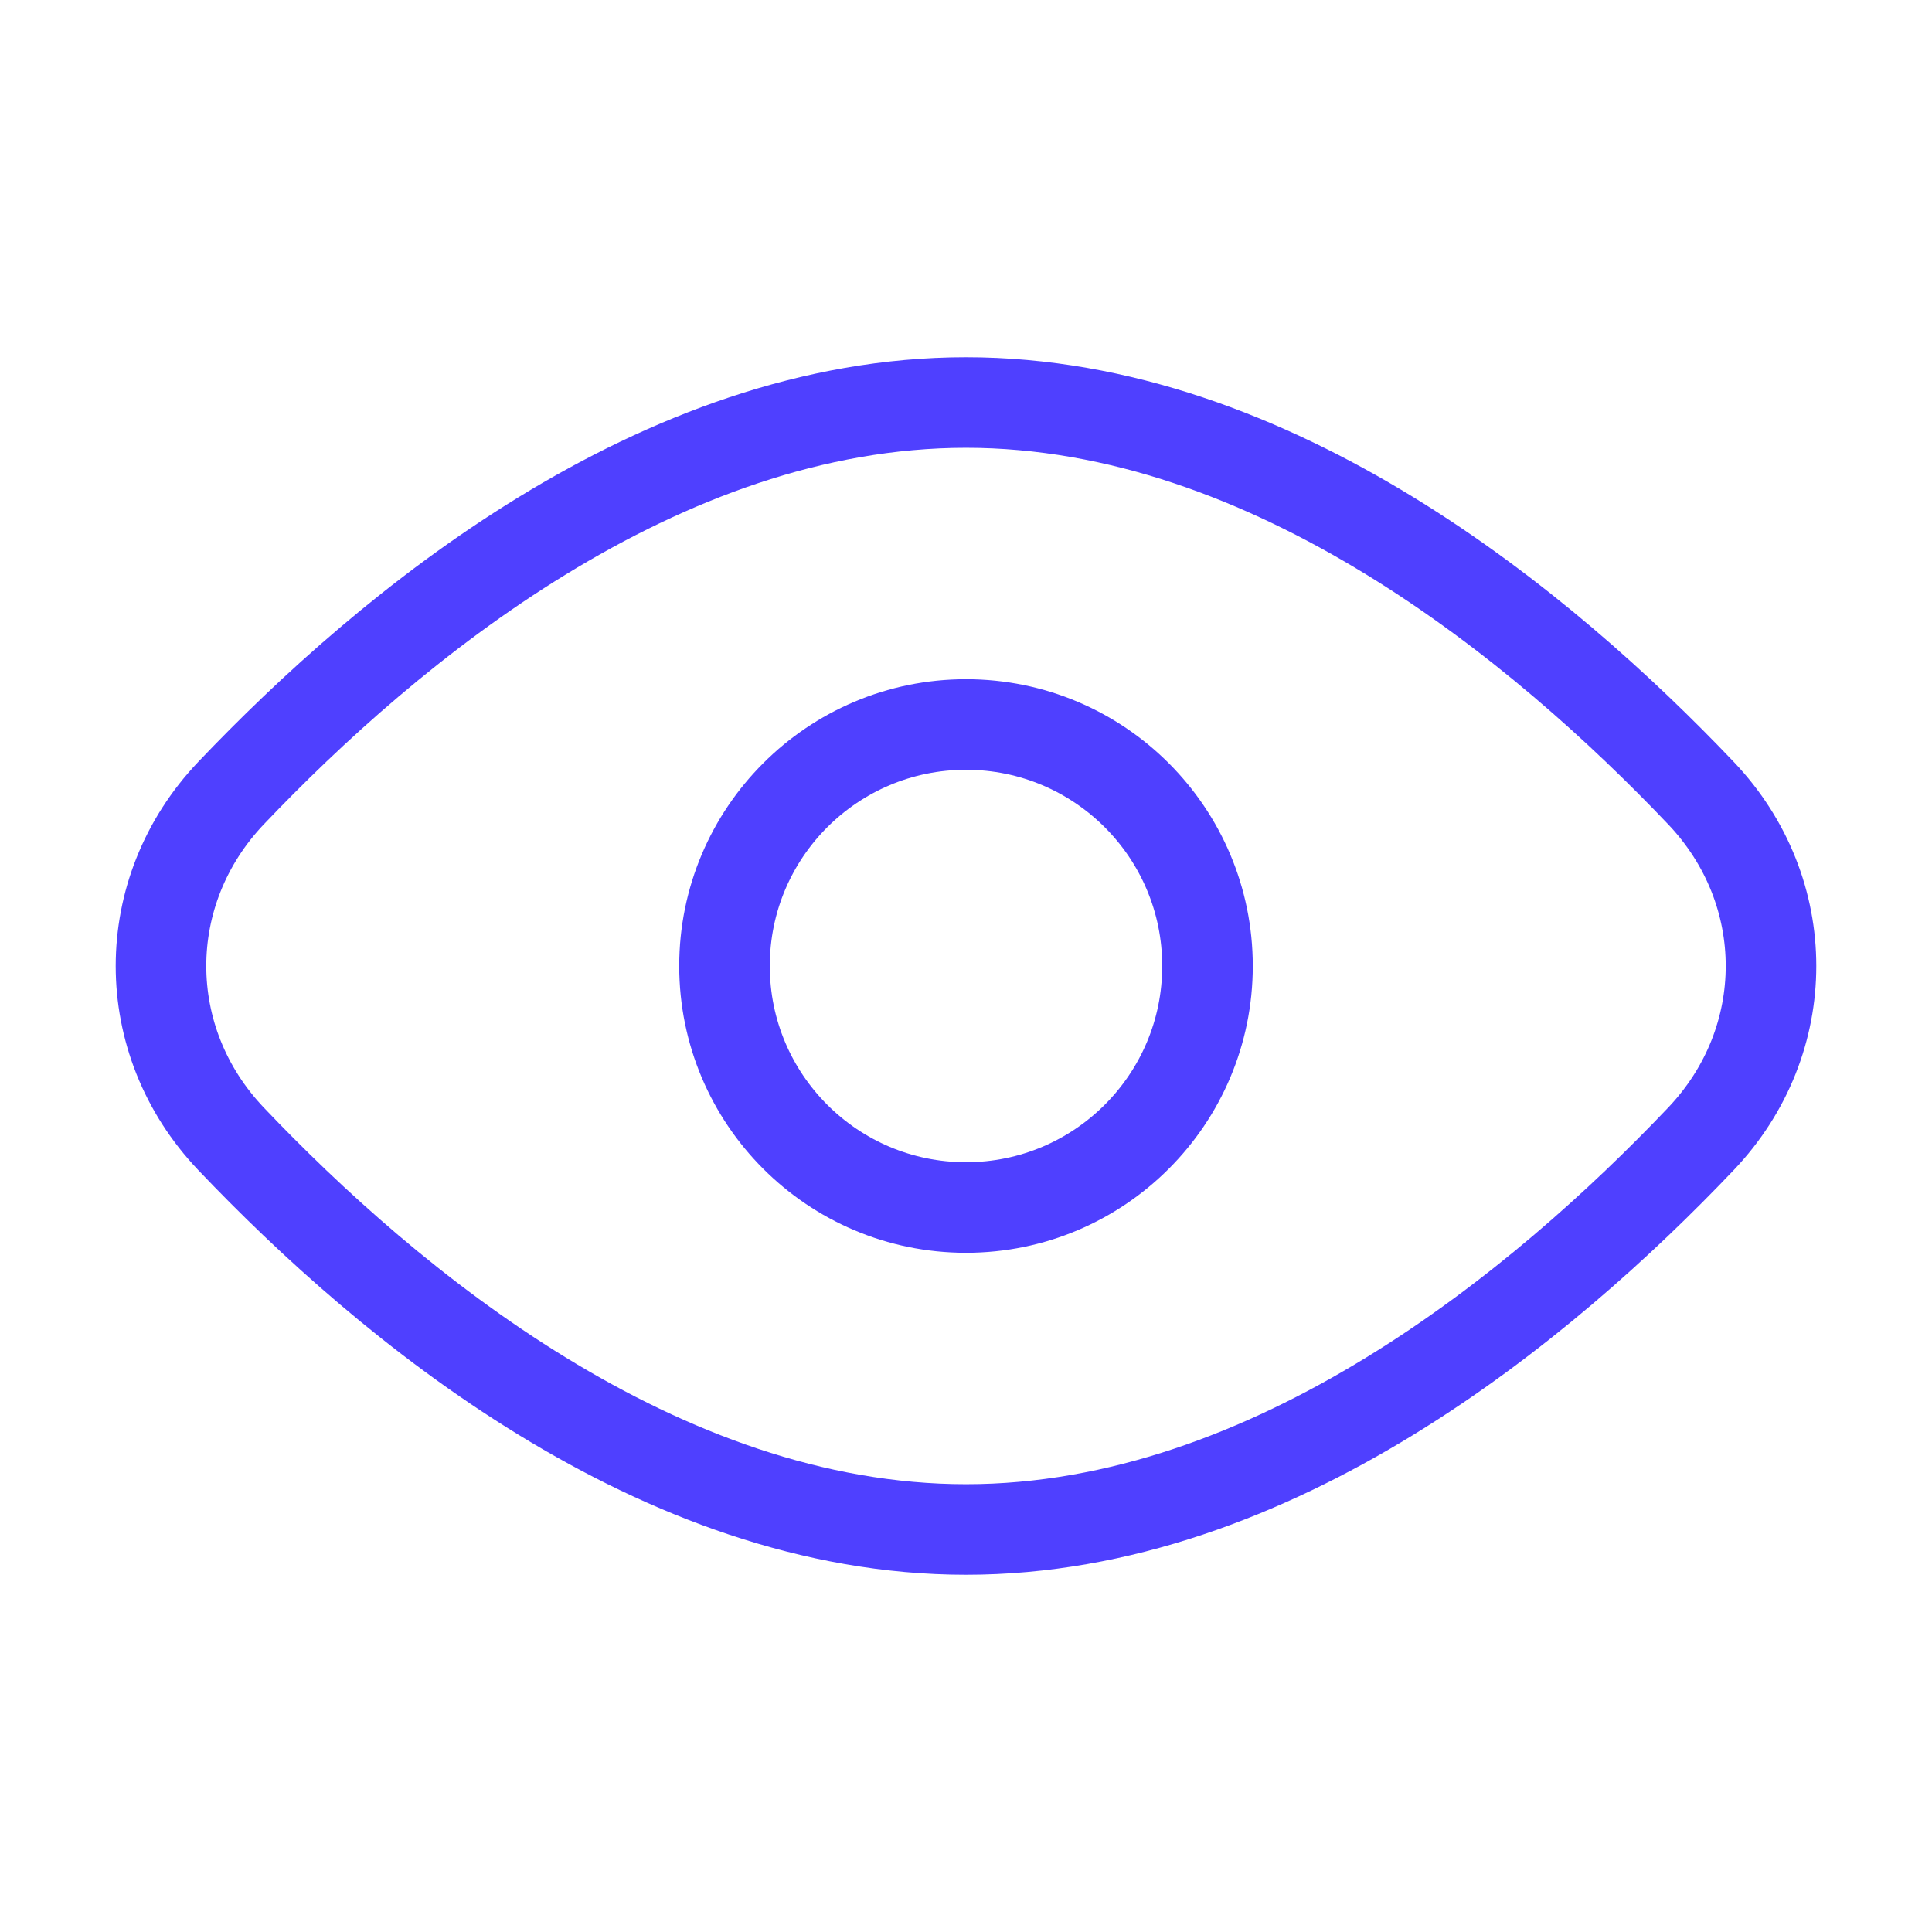 <svg width="32" height="32" viewBox="0 0 32 32" fill="none" xmlns="http://www.w3.org/2000/svg">
<path d="M28.174 13.137C29.72 14.764 29.72 17.236 28.174 18.862C25.566 21.606 21.087 25.333 16 25.333C10.912 25.333 6.434 21.606 3.826 18.862C2.28 17.236 2.28 14.764 3.826 13.137C6.434 10.394 10.912 6.667 16 6.667C21.087 6.667 25.566 10.394 28.174 13.137Z" stroke="#4F40FF" stroke-width="1.5"/>
<path d="M20 16C20 18.209 18.209 20 16 20C13.791 20 12 18.209 12 16C12 13.791 13.791 12 16 12C18.209 12 20 13.791 20 16Z" stroke="#4F40FF" stroke-width="1.5"/>
</svg>
